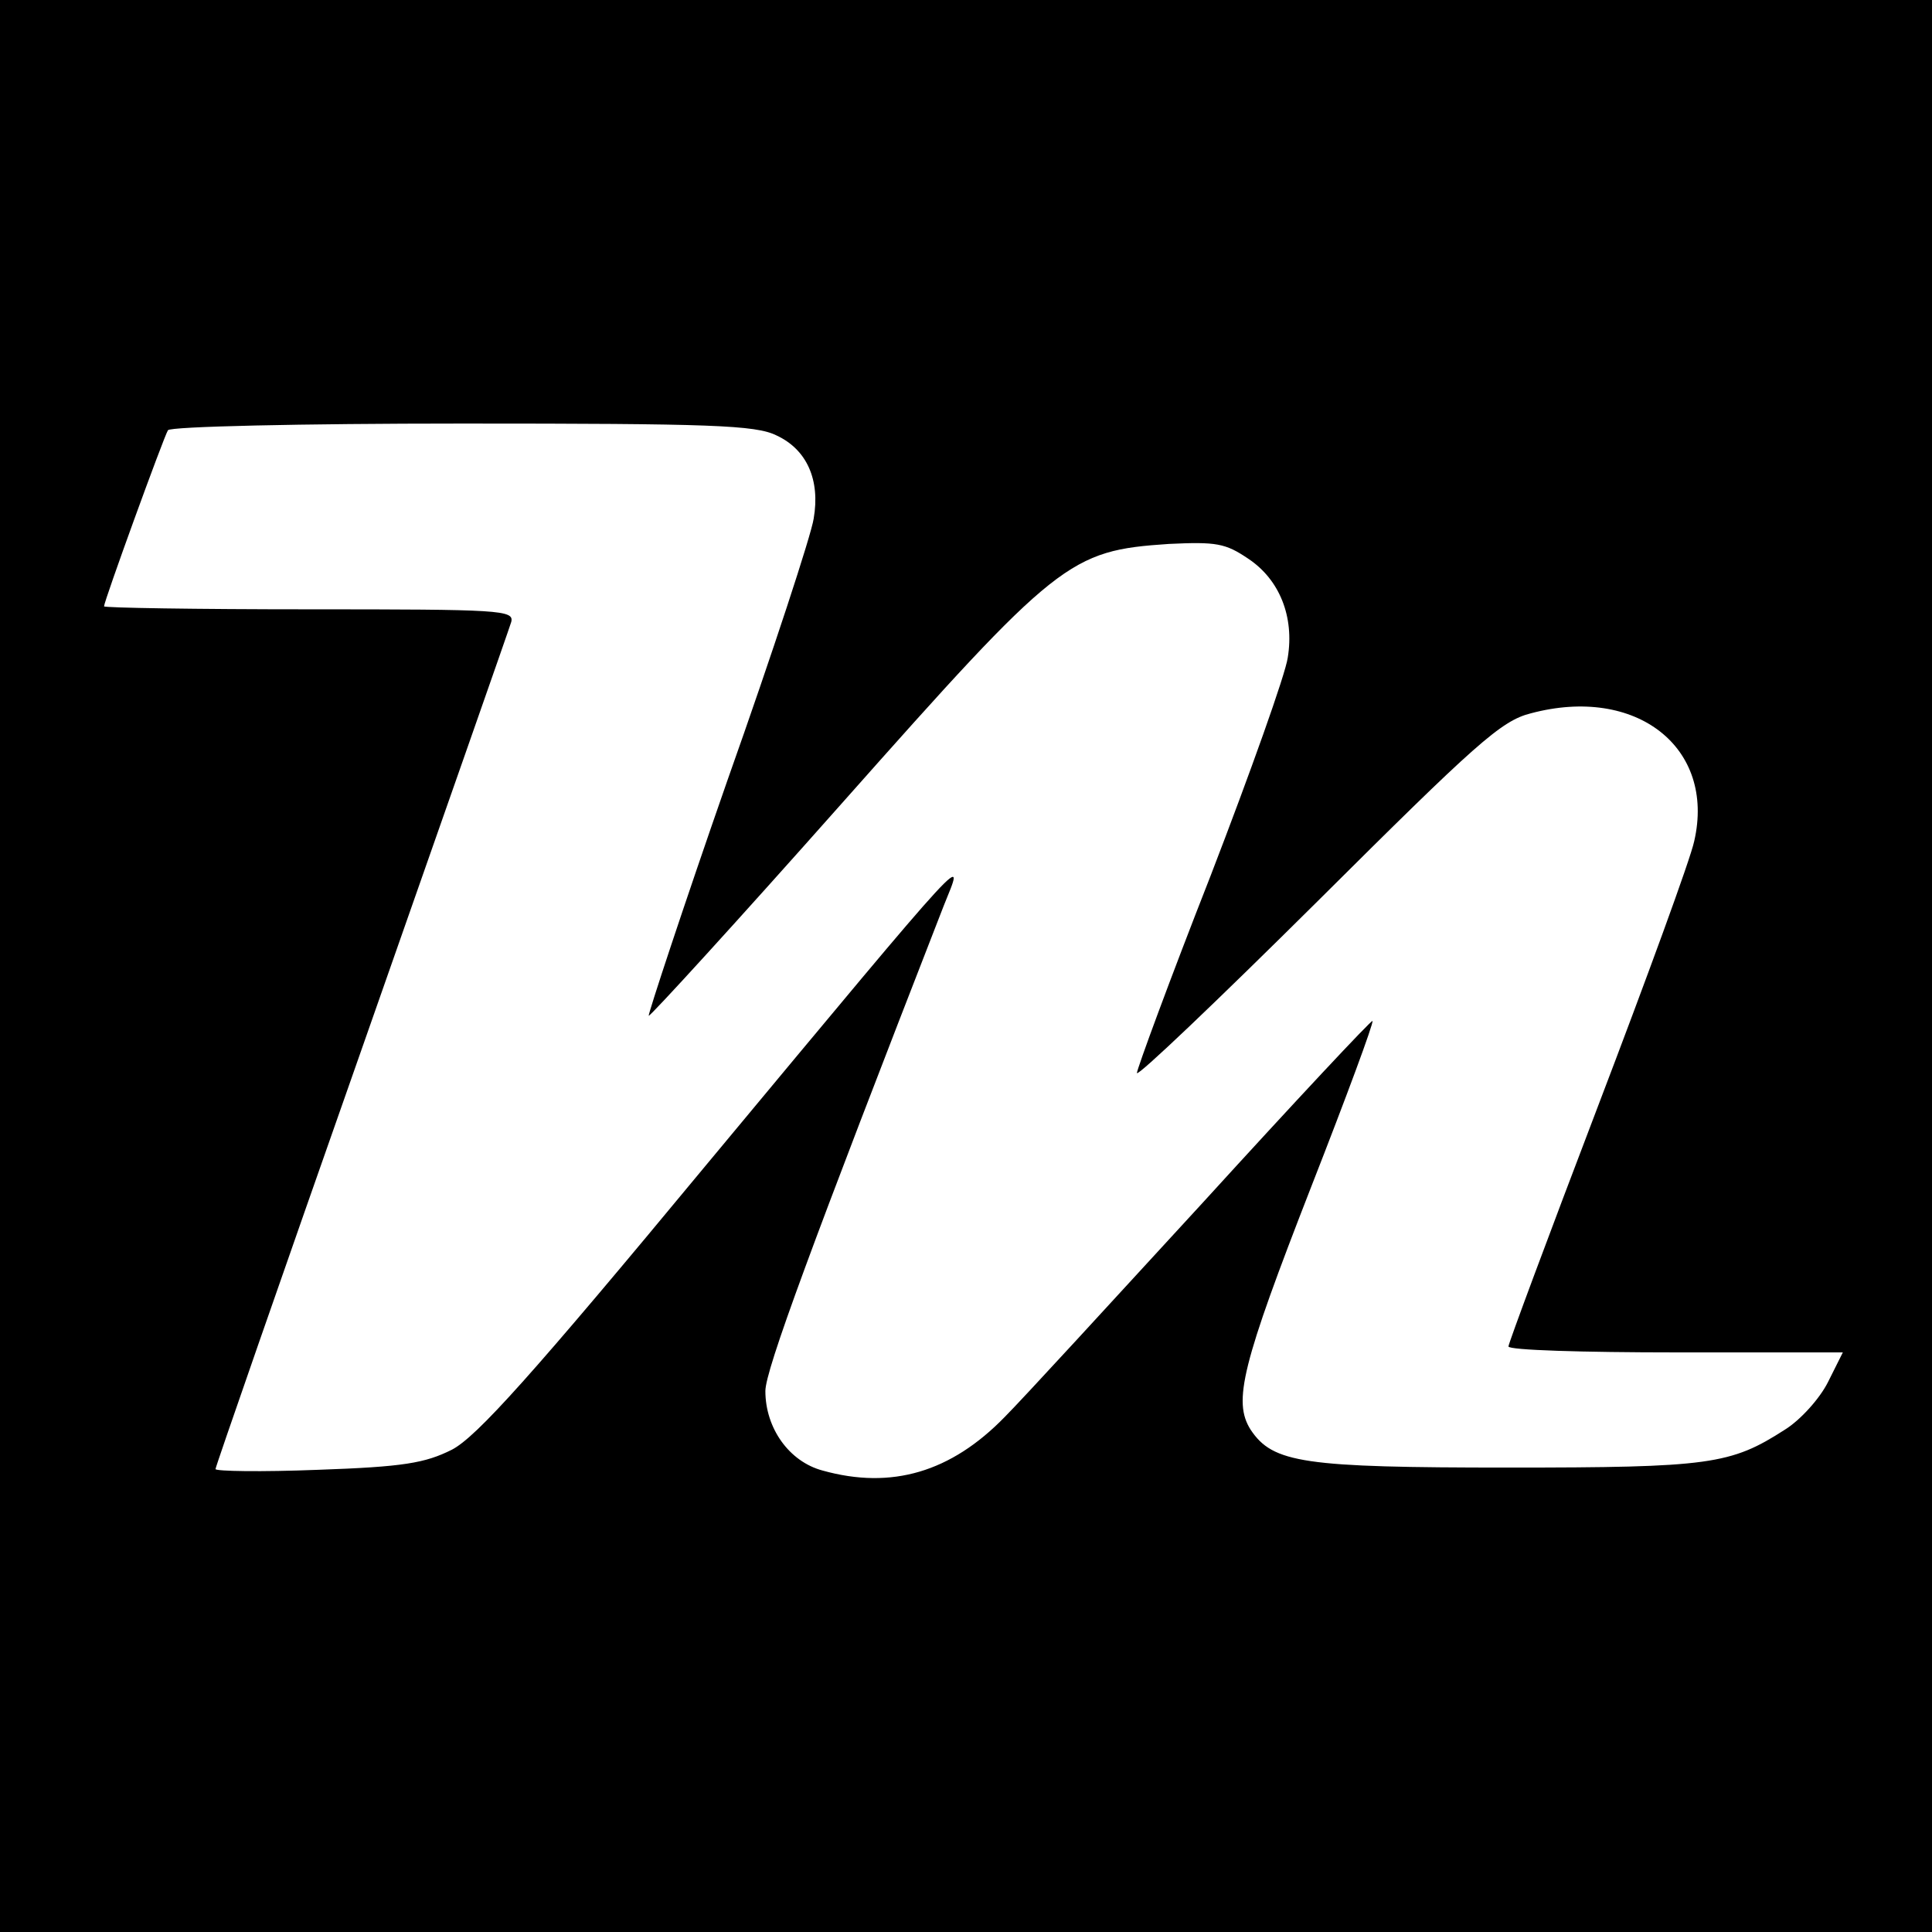 <?xml version="1.0" standalone="no"?>
<!DOCTYPE svg PUBLIC "-//W3C//DTD SVG 20010904//EN"
 "http://www.w3.org/TR/2001/REC-SVG-20010904/DTD/svg10.dtd">
<svg version="1.0" xmlns="http://www.w3.org/2000/svg"
 width="260pt" height="260pt" viewBox="0 0 260 260"
 preserveAspectRatio="xMidYMid meet">
<g transform="translate(0,260) scale(0.1,-0.1)"
fill="#000000" stroke="none">
<path d="M0 1300 l0 -1300 1300 0 1300 0 0 1300 0 1300 -1300 0 -1300 0 0
-1300z m1045 714 c41 -19 59 -60 50 -112 -3 -21 -55 -180 -116 -352 -60 -172
-107 -315 -106 -317 2 -1 119 127 260 286 291 328 306 340 440 349 64 3 76 1
107 -20 42 -28 62 -78 53 -133 -3 -22 -50 -154 -104 -294 -55 -140 -99 -260
-99 -265 0 -6 109 98 243 231 213 212 247 243 287 253 142 38 249 -46 220
-172 -5 -24 -64 -185 -130 -358 -66 -173 -120 -318 -120 -322 0 -5 101 -8 225
-8 l225 0 -20 -40 c-11 -22 -37 -51 -58 -64 -73 -47 -101 -51 -372 -51 -276 0
-317 6 -347 51 -24 38 -12 87 82 328 47 120 84 220 82 222 -1 2 -104 -108
-227 -243 -124 -135 -244 -266 -268 -290 -72 -74 -152 -98 -245 -72 -45 12
-77 57 -77 107 0 28 62 196 240 653 28 70 47 92 -319 -348 -236 -285 -310
-367 -343 -384 -36 -18 -65 -23 -180 -27 -76 -3 -138 -2 -138 1 0 3 88 256
196 563 108 308 199 567 202 577 4 16 -14 17 -272 17 -152 0 -276 2 -276 4 0
7 80 227 86 237 3 5 179 9 396 9 334 0 395 -2 423 -16z"/>
</g>
</svg>
